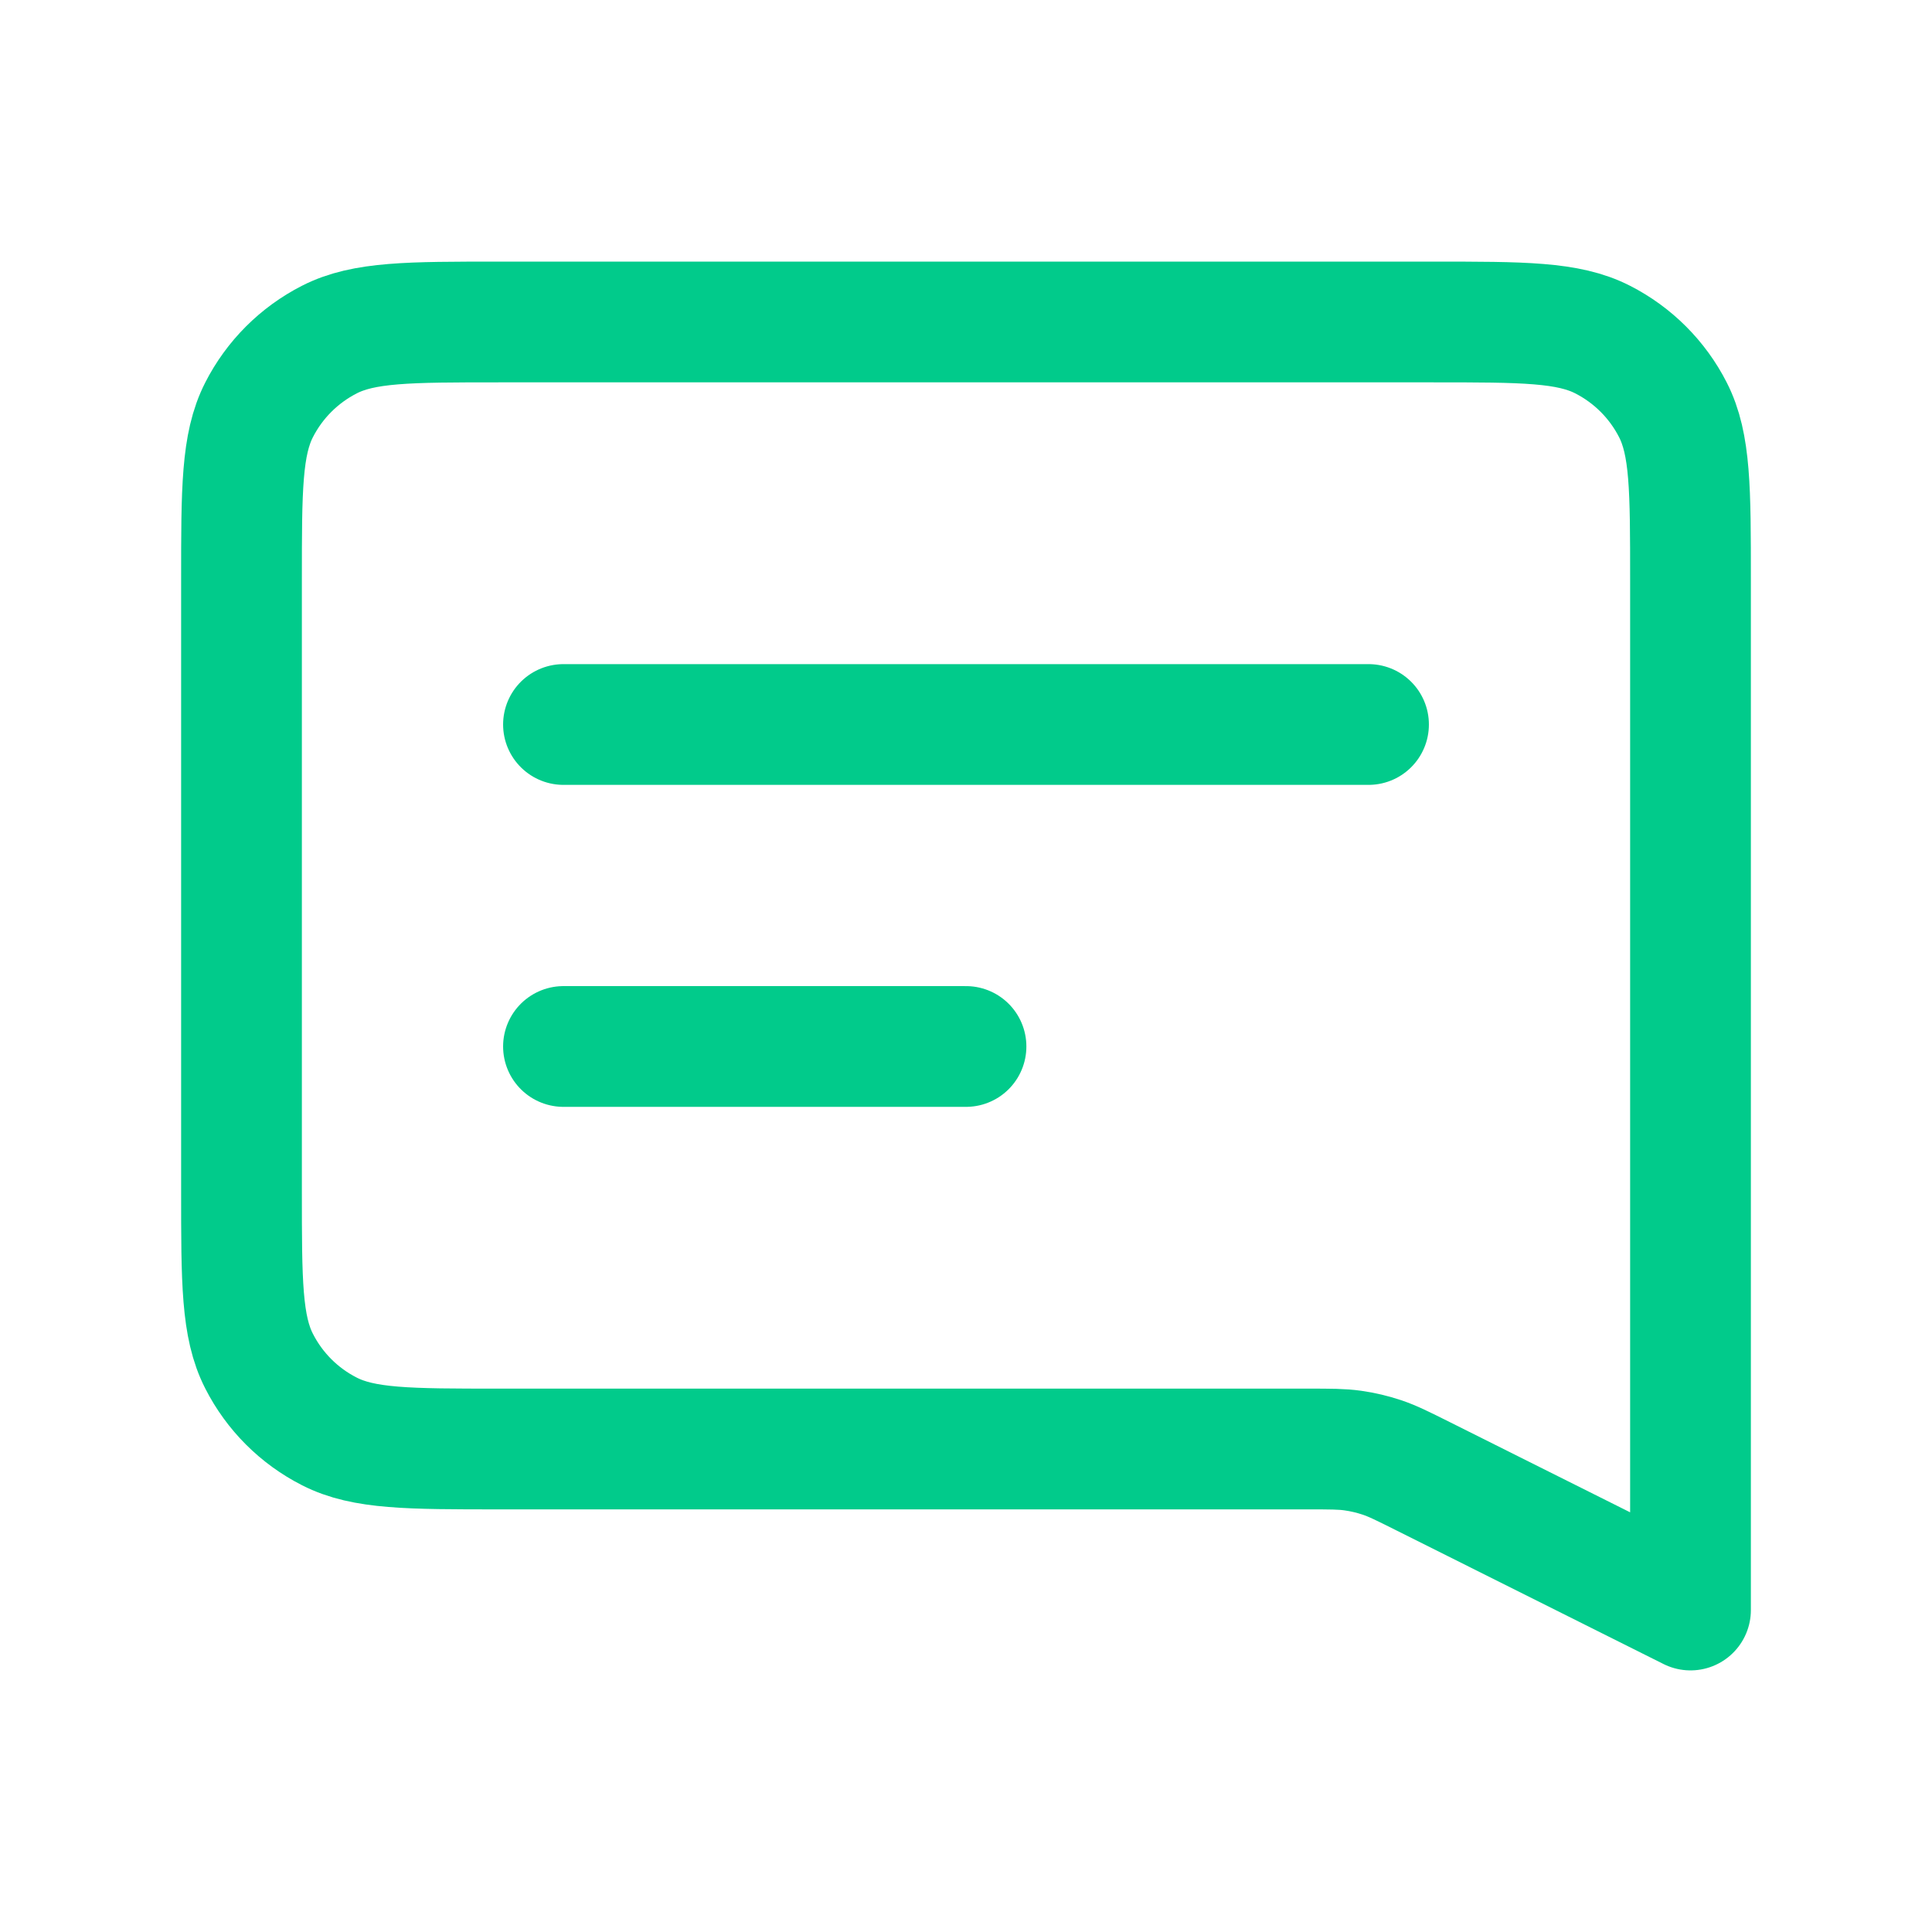 <svg xmlns="http://www.w3.org/2000/svg" width="32" height="32" viewBox="0 0 32 32" fill="none"><path d="M9.333 12H22.667M9.333 17.333H16M28 26.667L23.568 24.45C23.232 24.282 23.064 24.198 22.887 24.139C22.731 24.087 22.57 24.049 22.407 24.026C22.223 24 22.035 24 21.659 24H8.267C6.773 24 6.026 24 5.456 23.709C4.954 23.454 4.546 23.046 4.291 22.544C4 21.974 4 21.227 4 19.733V9.6C4 8.106 4 7.36 4.291 6.789C4.546 6.288 4.954 5.88 5.456 5.624C6.026 5.333 6.773 5.333 8.267 5.333H23.733C25.227 5.333 25.974 5.333 26.544 5.624C27.046 5.88 27.454 6.288 27.709 6.789C28 7.36 28 8.106 28 9.6V26.667Z" stroke="#01CB8B" stroke-width="2" stroke-linecap="round" stroke-linejoin="round"></path></svg>